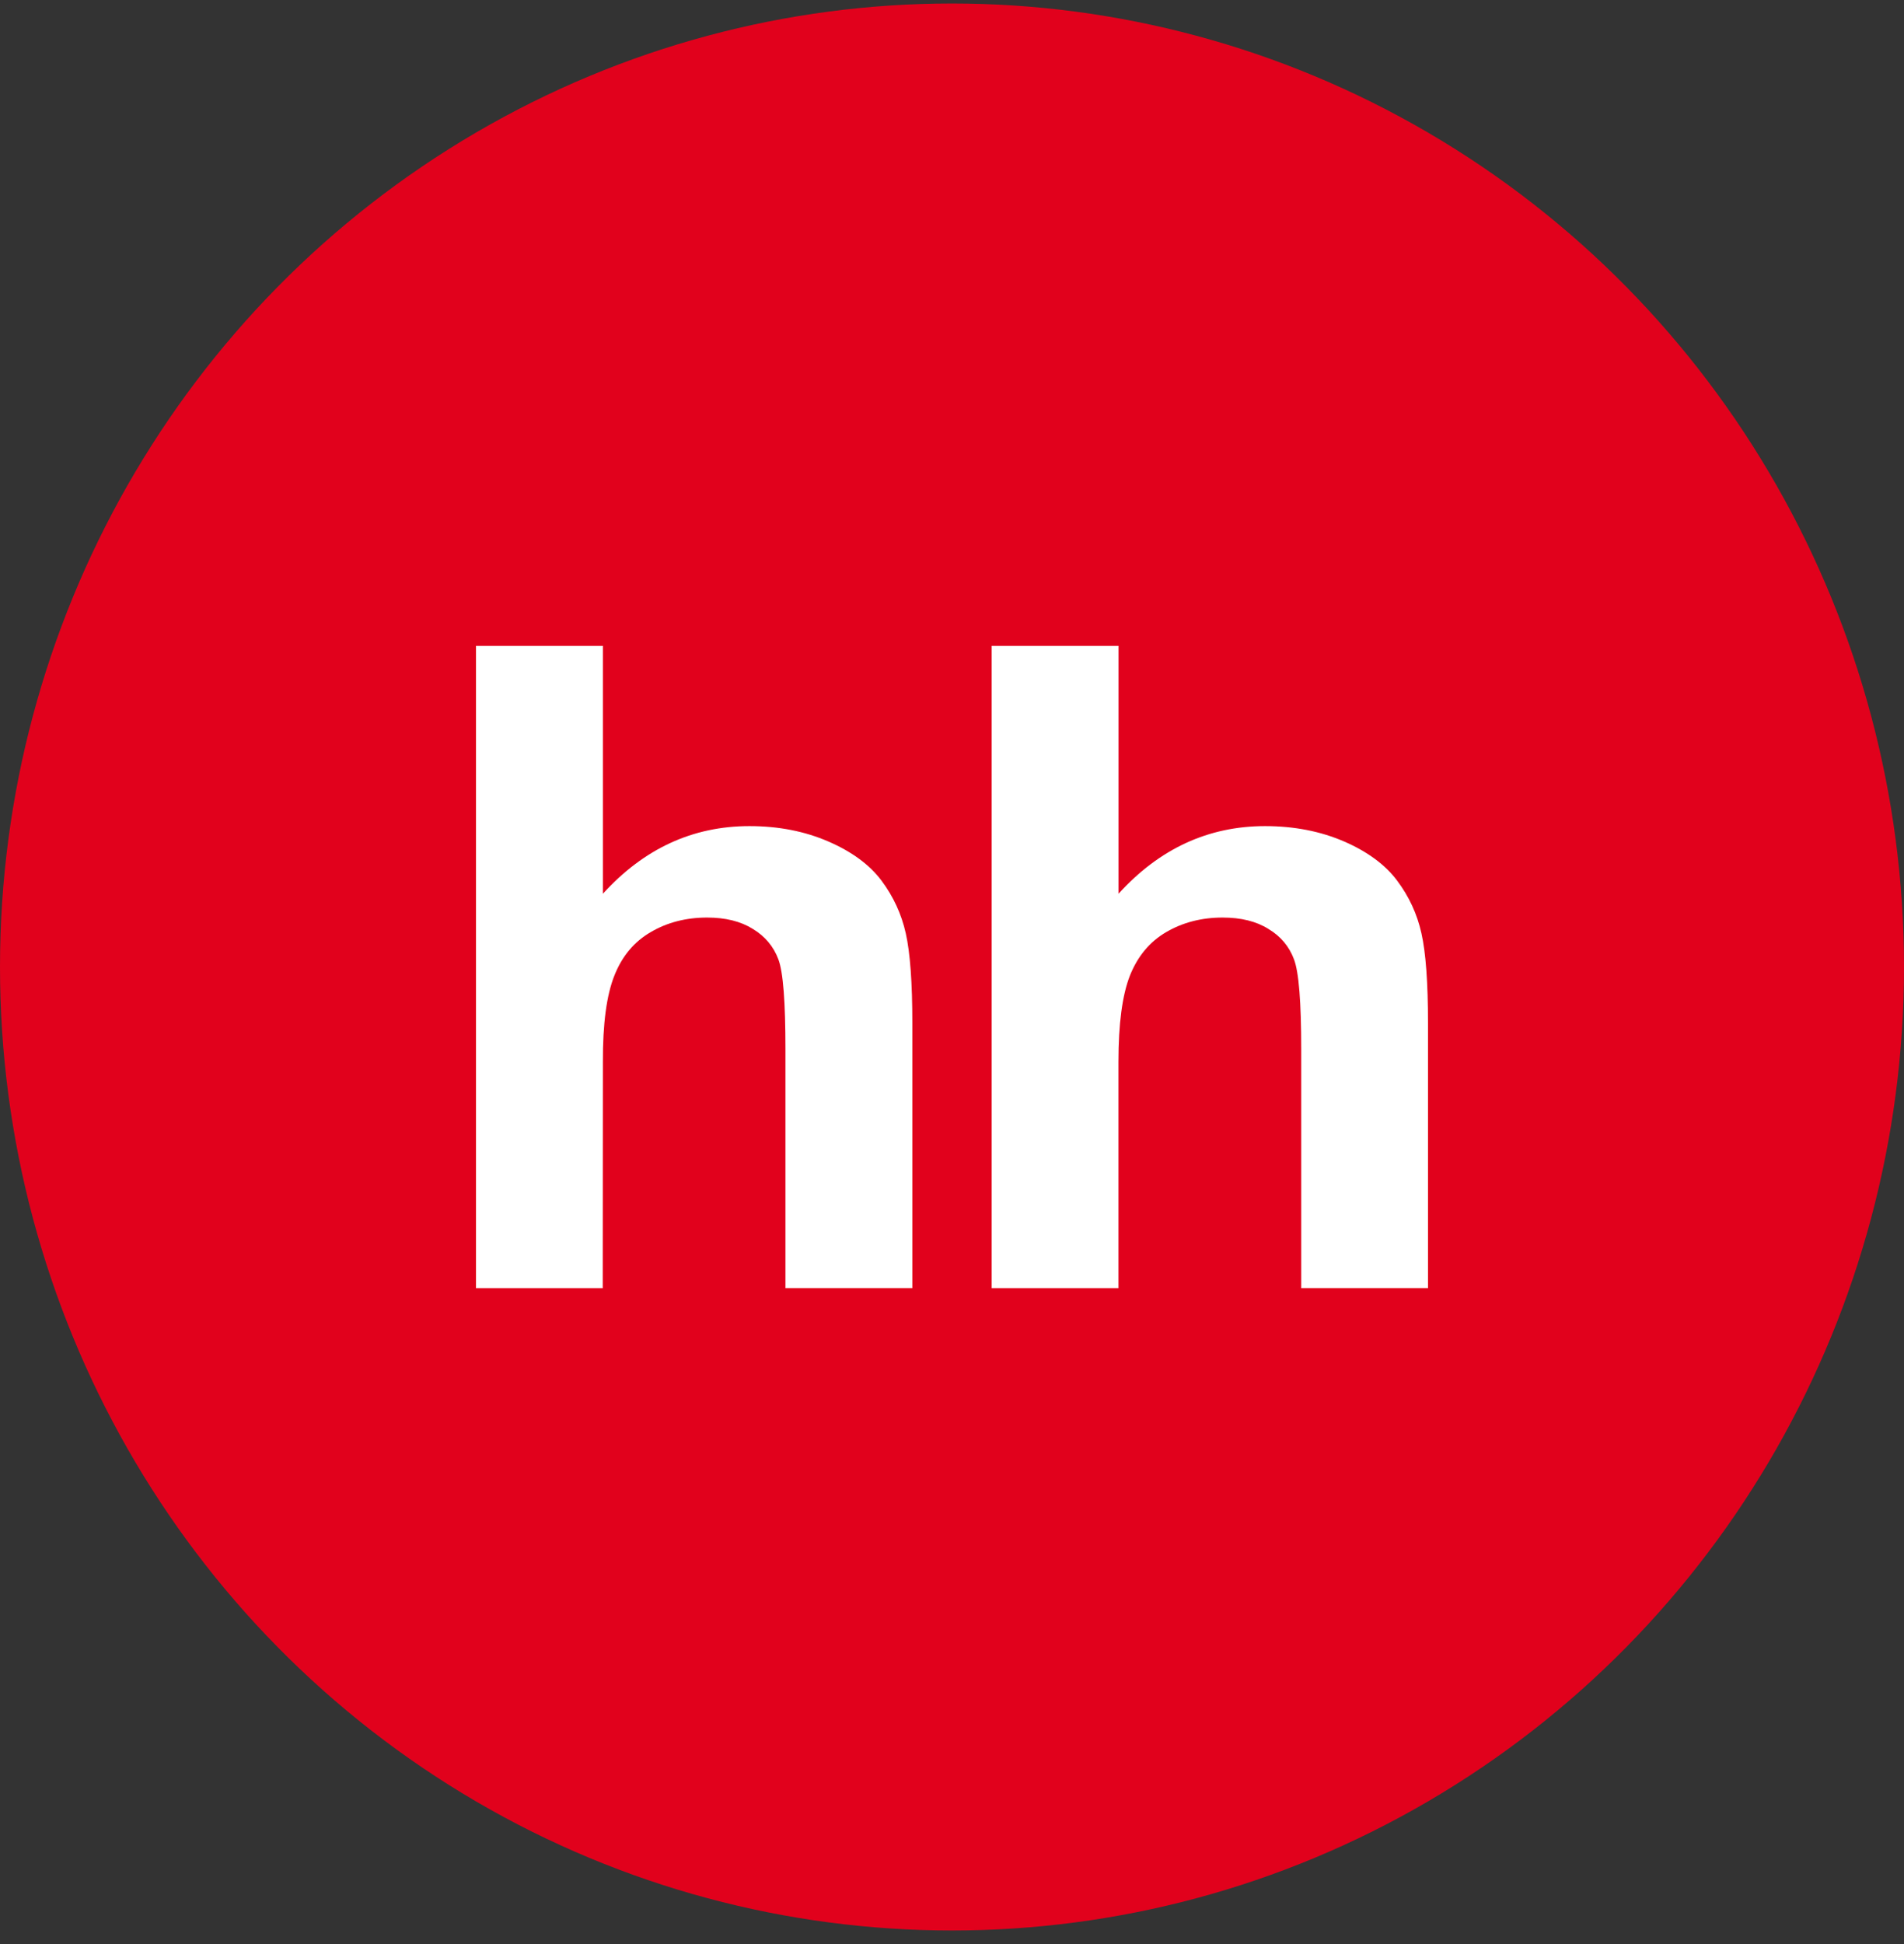 <svg width="48" height="49" viewBox="0 0 48 49" fill="none" xmlns="http://www.w3.org/2000/svg">
<rect x="0" y="0" width="48" height="49" fill="#333333" stroke="none"/>
<ellipse cx="24" cy="24.373" rx="24" ry="24.285" fill="#E1011C"/>
<path fill-rule="evenodd" clip-rule="evenodd" d="M15.199 16.279V22.527C16.229 21.393 17.461 20.822 18.893 20.822C19.63 20.822 20.29 20.953 20.883 21.21C21.477 21.467 21.921 21.796 22.221 22.194C22.523 22.598 22.726 23.039 22.835 23.526C22.944 24.011 23 24.764 23 25.787V32.467H19.801V26.45C19.801 25.256 19.744 24.499 19.622 24.178C19.501 23.855 19.286 23.599 18.98 23.414C18.672 23.221 18.288 23.127 17.825 23.127C17.296 23.127 16.819 23.25 16.406 23.493C15.984 23.737 15.68 24.104 15.487 24.593C15.292 25.083 15.195 25.805 15.199 26.764L15.195 32.468H12V16.279H15.199Z" fill="white"/>
<path fill-rule="evenodd" clip-rule="evenodd" d="M28.198 16.279V22.527C29.228 21.393 30.461 20.822 31.893 20.822C32.627 20.822 33.293 20.953 33.886 21.21C34.477 21.467 34.922 21.796 35.22 22.194C35.523 22.598 35.727 23.039 35.835 23.526C35.944 24.011 36 24.764 36 25.787V32.467H32.804V26.45C32.804 25.256 32.744 24.499 32.621 24.178C32.5 23.855 32.287 23.599 31.977 23.414C31.672 23.221 31.285 23.127 30.821 23.127C30.292 23.127 29.817 23.25 29.401 23.493C28.983 23.737 28.679 24.104 28.484 24.593C28.293 25.083 28.196 25.805 28.196 26.764V32.468H25V16.279H28.196" fill="white"/>
</svg>
